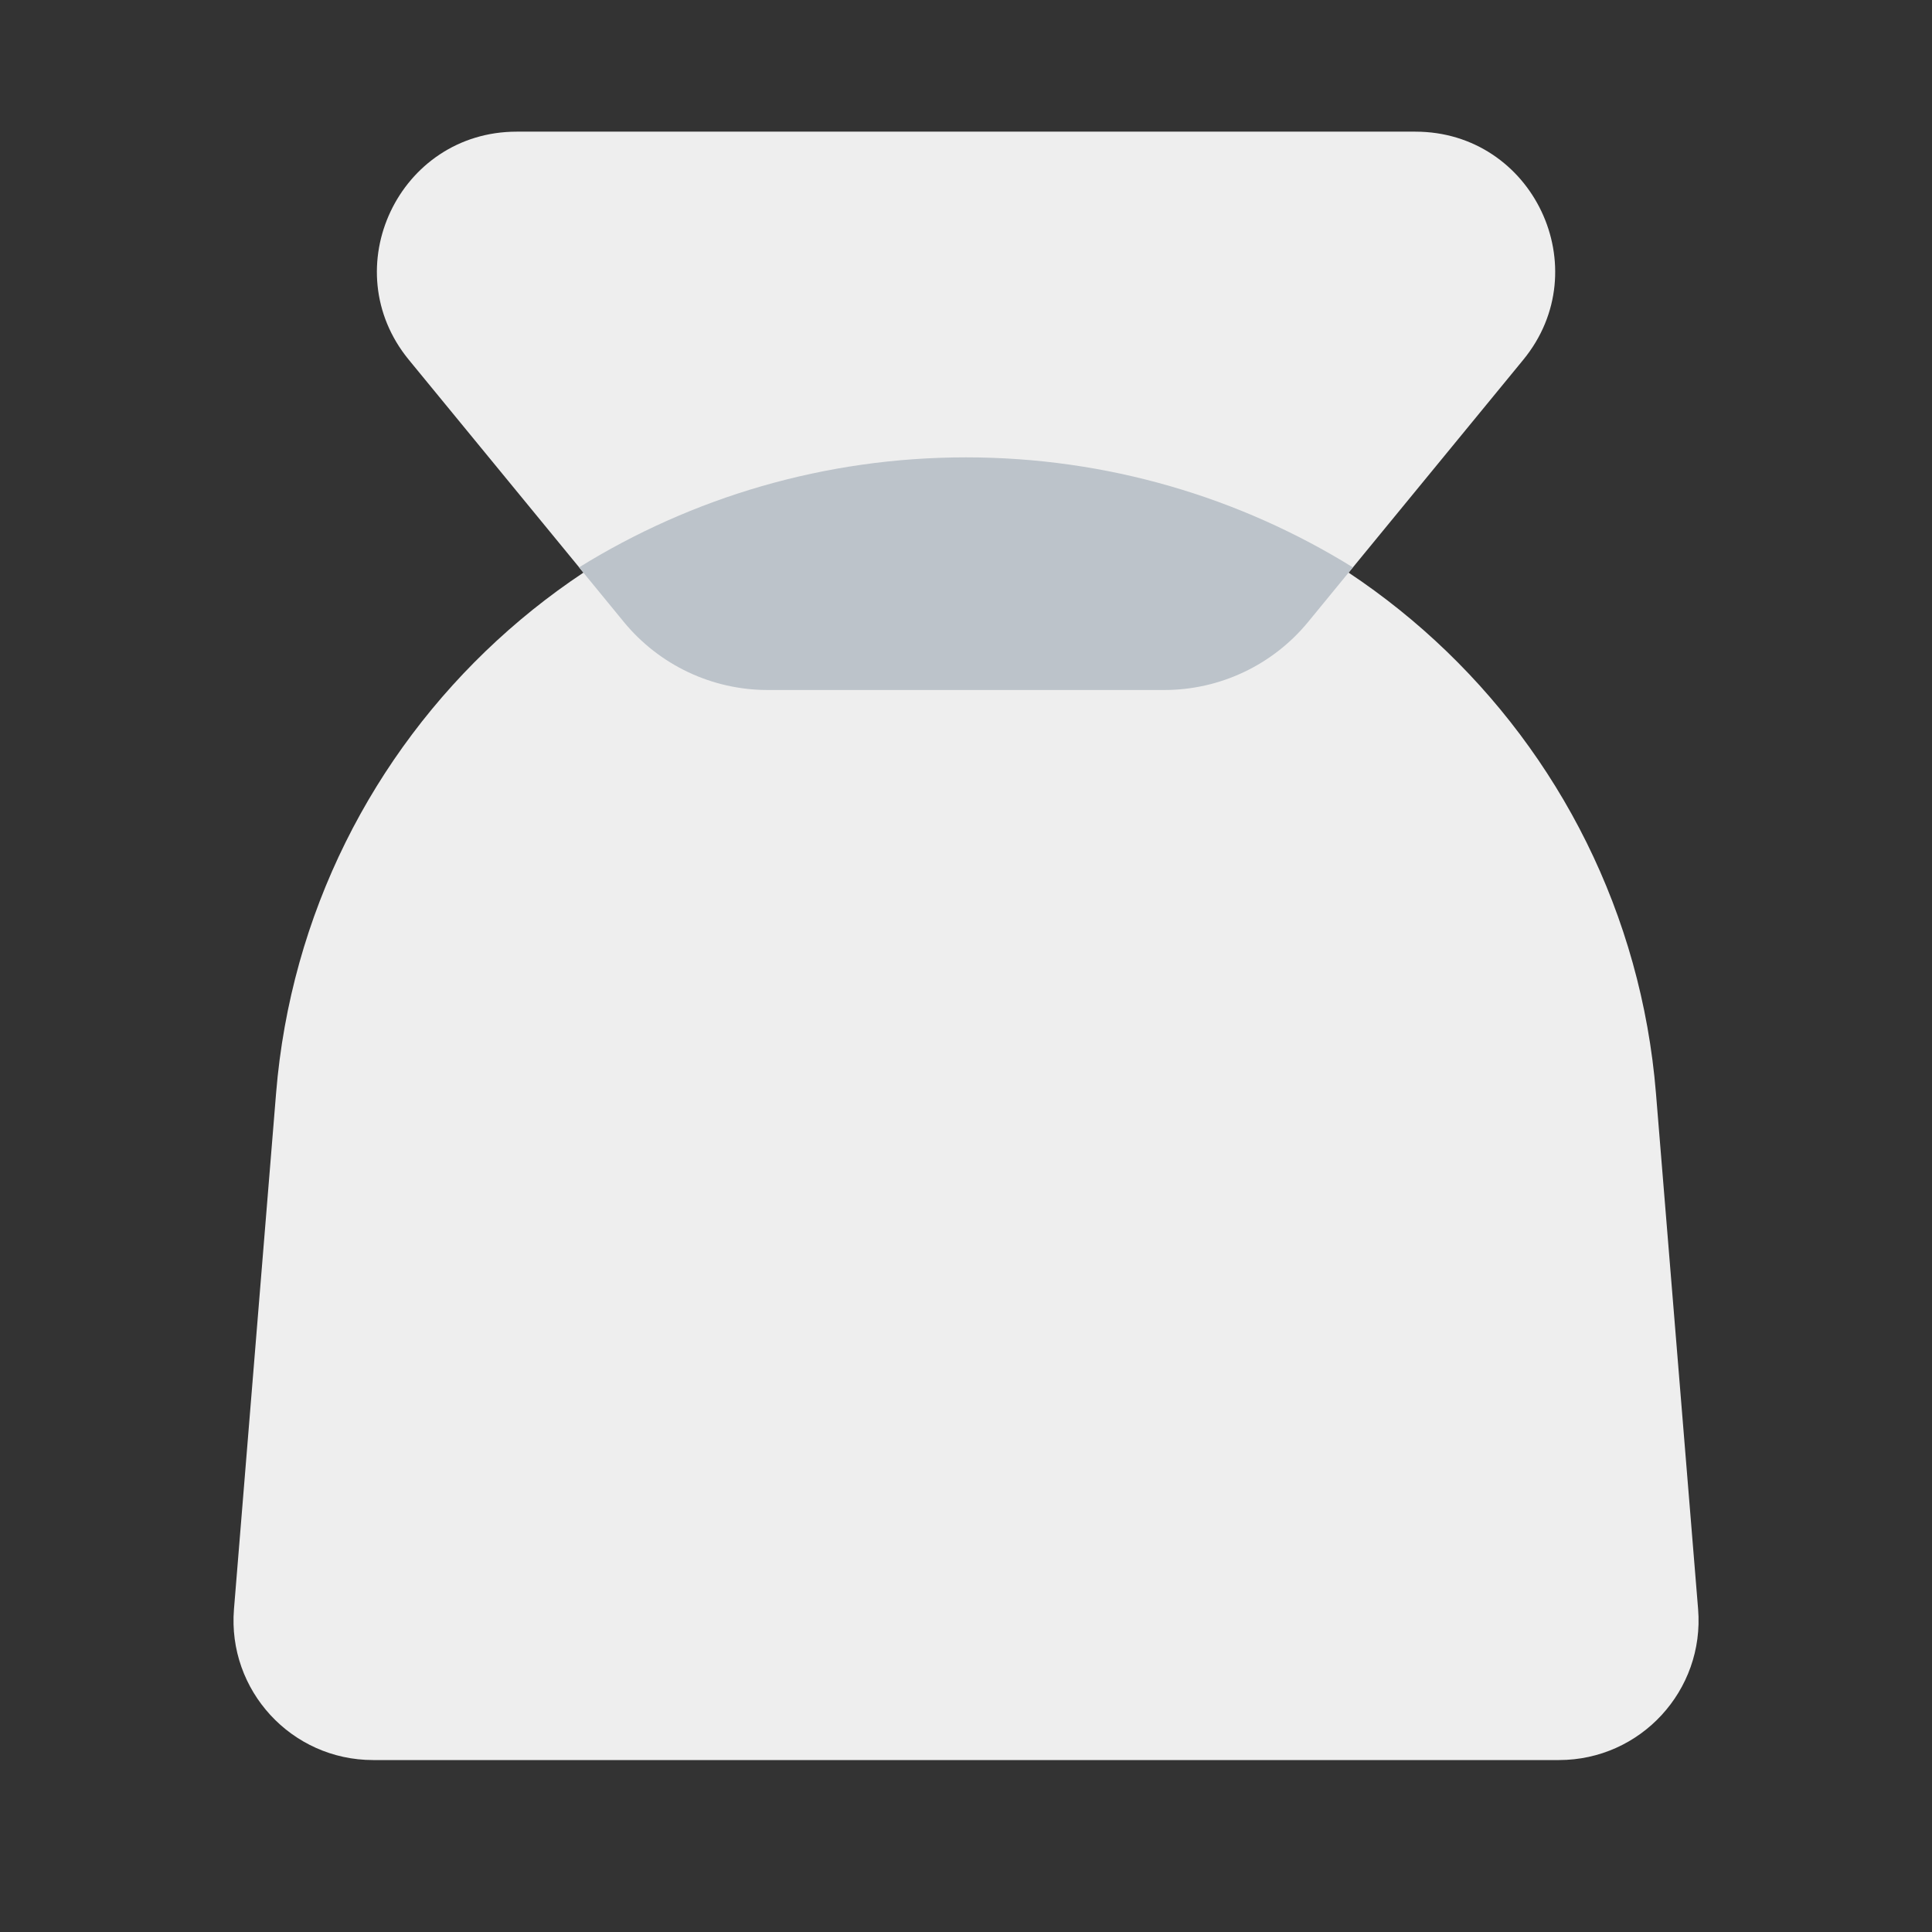 <svg width="48" height="48" viewBox="0 0 48 48" fill="none" xmlns="http://www.w3.org/2000/svg">
<rect x="0" y="0" width="48" height="48" fill="#333333" stroke="none"/>
<path d="M10.157 8.939C8.3 6.675 9.91 3.271 12.838 3.271H35.164C38.092 3.271 39.702 6.675 37.845 8.939L32.501 15.451C31.623 16.522 30.311 17.142 28.927 17.142H19.075C17.69 17.142 16.379 16.522 15.501 15.451L10.157 8.939Z" fill="#EEEEEE"/>
<path d="M6.859 27.163C7.587 18.236 15.044 11.363 24.001 11.363C32.957 11.363 40.414 18.236 41.142 27.163L42.189 39.978C42.353 41.998 40.759 43.728 38.733 43.728H9.269C7.242 43.728 5.648 41.998 5.813 39.978L6.859 27.163Z" fill="#EEEEEE"/>
<path d="M33.612 14.096L32.5 15.452C31.622 16.522 30.31 17.143 28.925 17.143H19.073C17.689 17.143 16.377 16.522 15.499 15.452L14.387 14.096C17.186 12.361 20.484 11.363 23.999 11.363C27.515 11.363 30.812 12.361 33.612 14.096Z" fill="#BCC3CA"/>
</svg>
